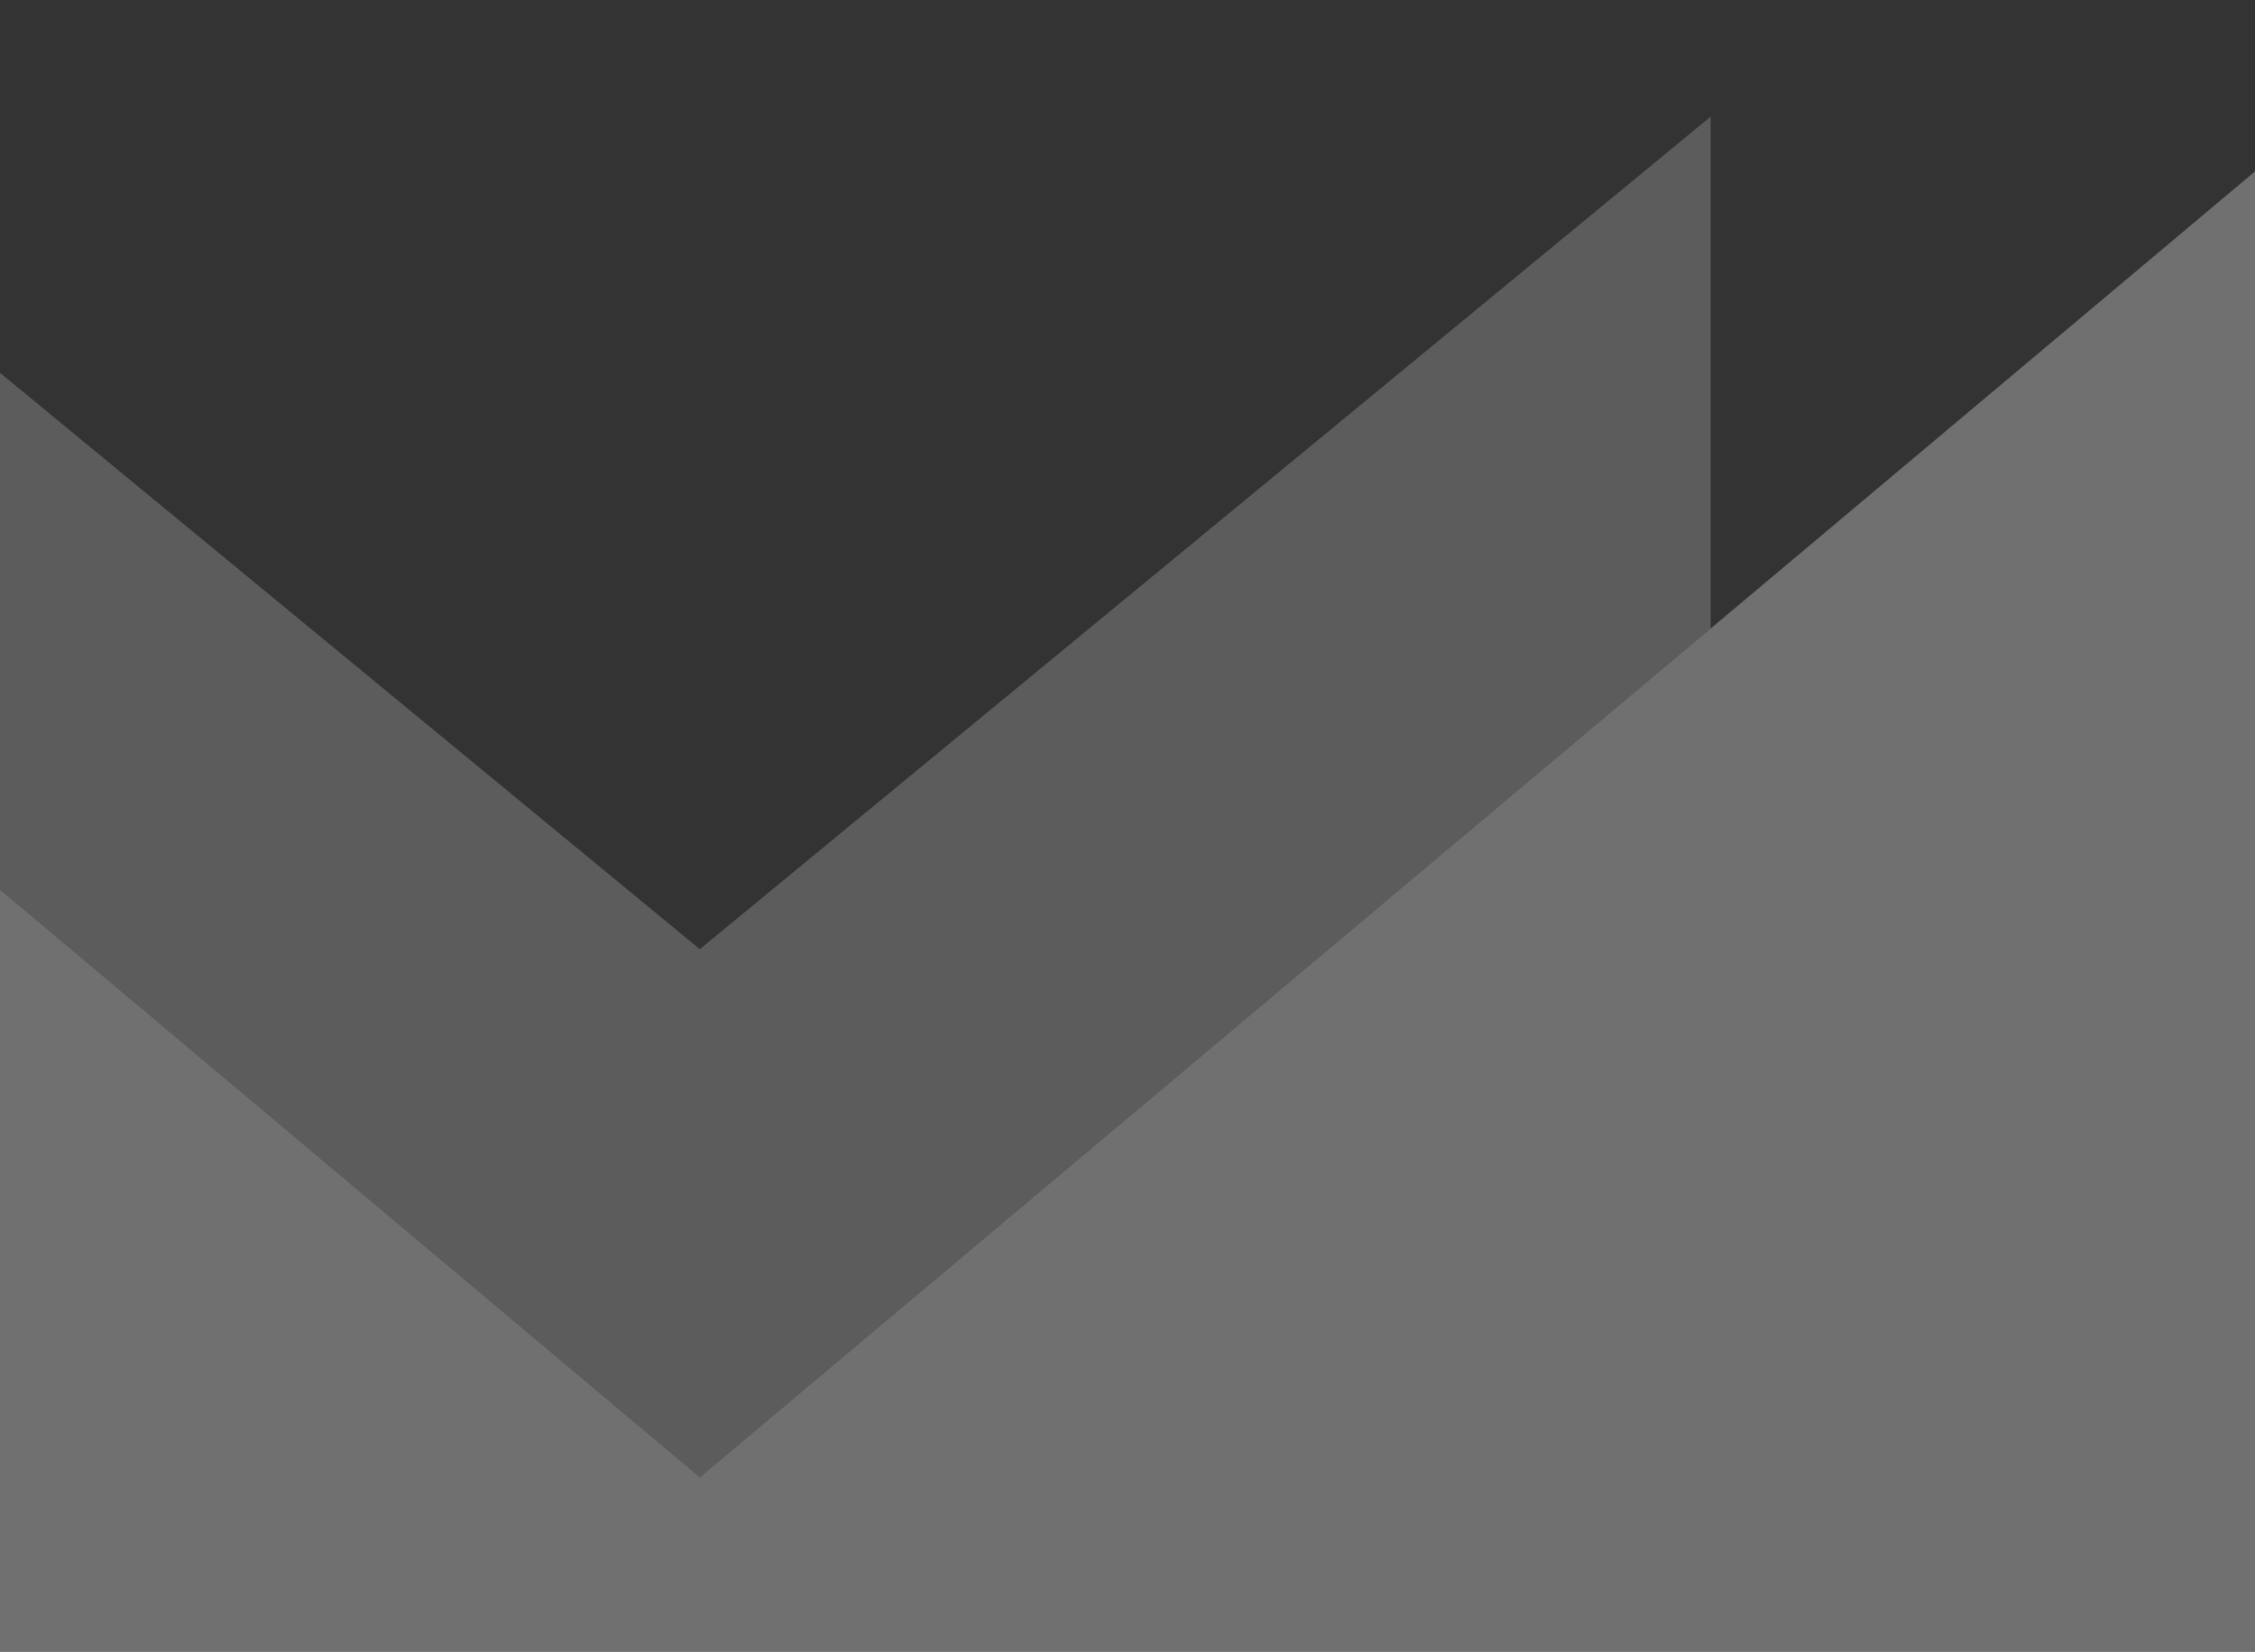 <?xml version="1.0" encoding="UTF-8" standalone="no"?>
<!DOCTYPE svg PUBLIC "-//W3C//DTD SVG 1.1//EN" "http://www.w3.org/Graphics/SVG/1.1/DTD/svg11.dtd">
<svg xmlns="http://www.w3.org/2000/svg" version="1.1" width="232pt"
     height="170pt" viewBox="0 0 232 170">
    <rect x="0" y="0" width="232" height="170" fill="#333333" stroke="none"/>
    <g enable-background="new">
        <g>
            <clipPath id="cp0">
                <path transform="matrix(1,0,0,-1,0,170)" d="M 0 170 L 270 170 L 270 0 L 0 0 L 0 170 Z "
                      fill-rule="evenodd"/>
            </clipPath>
            <g clip-path="url(#cp0)">
                <g>
                    <clipPath id="cp1">
                        <path transform="matrix(1,0,0,-1,0,170)" d="M -134 -221 L 278 -221 L 278 191 L -134 191 Z "
                              fill-rule="evenodd"/>
                    </clipPath>
                    <g clip-path="url(#cp1)">
                        <clipPath id="cp2">
                            <path transform="matrix(1,0,0,-1,0,170)"
                                  d="M 176 158 L 176 105.32 L 72 17.96 L -32 105.32 L -32 158 L 72 72.32 L 176 158 Z "
                                  fill-rule="evenodd"/>
                        </clipPath>
                        <g clip-path="url(#cp2)">
                            <clipPath id="cp3">
                                <path transform="matrix(1,0,0,-1,0,170)" d="M 0 0 L 232 0 L 232 170 L 0 170 Z "/>
                            </clipPath>
                            <g clip-path="url(#cp3)">
                                <path transform="matrix(1,0,0,-1,0,170)"
                                      d="M -37 163 L 181 163 L 181 12.96 L -37 12.96 Z " fill="#ffffff"
                                      fill-opacity=".2"/>
                            </g>
                        </g>
                        <clipPath id="cp4">
                            <path transform="matrix(1,0,0,-1,0,170)"
                                  d="M -134 191 L 72 17.96 L 278 191 L 278 -221 L -134 -221 L -134 191 Z "
                                  fill-rule="evenodd"/>
                        </clipPath>
                        <g clip-path="url(#cp4)">
                            <clipPath id="cp5">
                                <path transform="matrix(1,0,0,-1,0,170)" d="M 0 0 L 232 0 L 232 170 L 0 170 Z "/>
                            </clipPath>
                            <g clip-path="url(#cp5)">
                                <g>
                                    <clipPath id="cp6">
                                        <path transform="matrix(1,0,0,-1,0,170)"
                                              d="M -139 -226 L 283 -226 L 283 196 L -139 196 Z "/>
                                    </clipPath>
                                    <g clip-path="url(#cp6)">
                                        <clipPath id="cp7">
                                            <path transform="matrix(1,0,0,-1,0,170)"
                                                  d="M 0 0 L 232 0 L 232 170 L 0 170 Z "/>
                                        </clipPath>
                                        <g clip-path="url(#cp7)">
                                            <path transform="matrix(1,0,0,-1,0,170)"
                                                  d="M -139 196 L 283 196 L 283 -226 L -139 -226 Z " fill="#ffffff"
                                                  fill-opacity=".3"/>
                                        </g>
                                    </g>
                                </g>
                            </g>
                        </g>
                    </g>
                </g>
            </g>
        </g>
    </g>
</svg>
